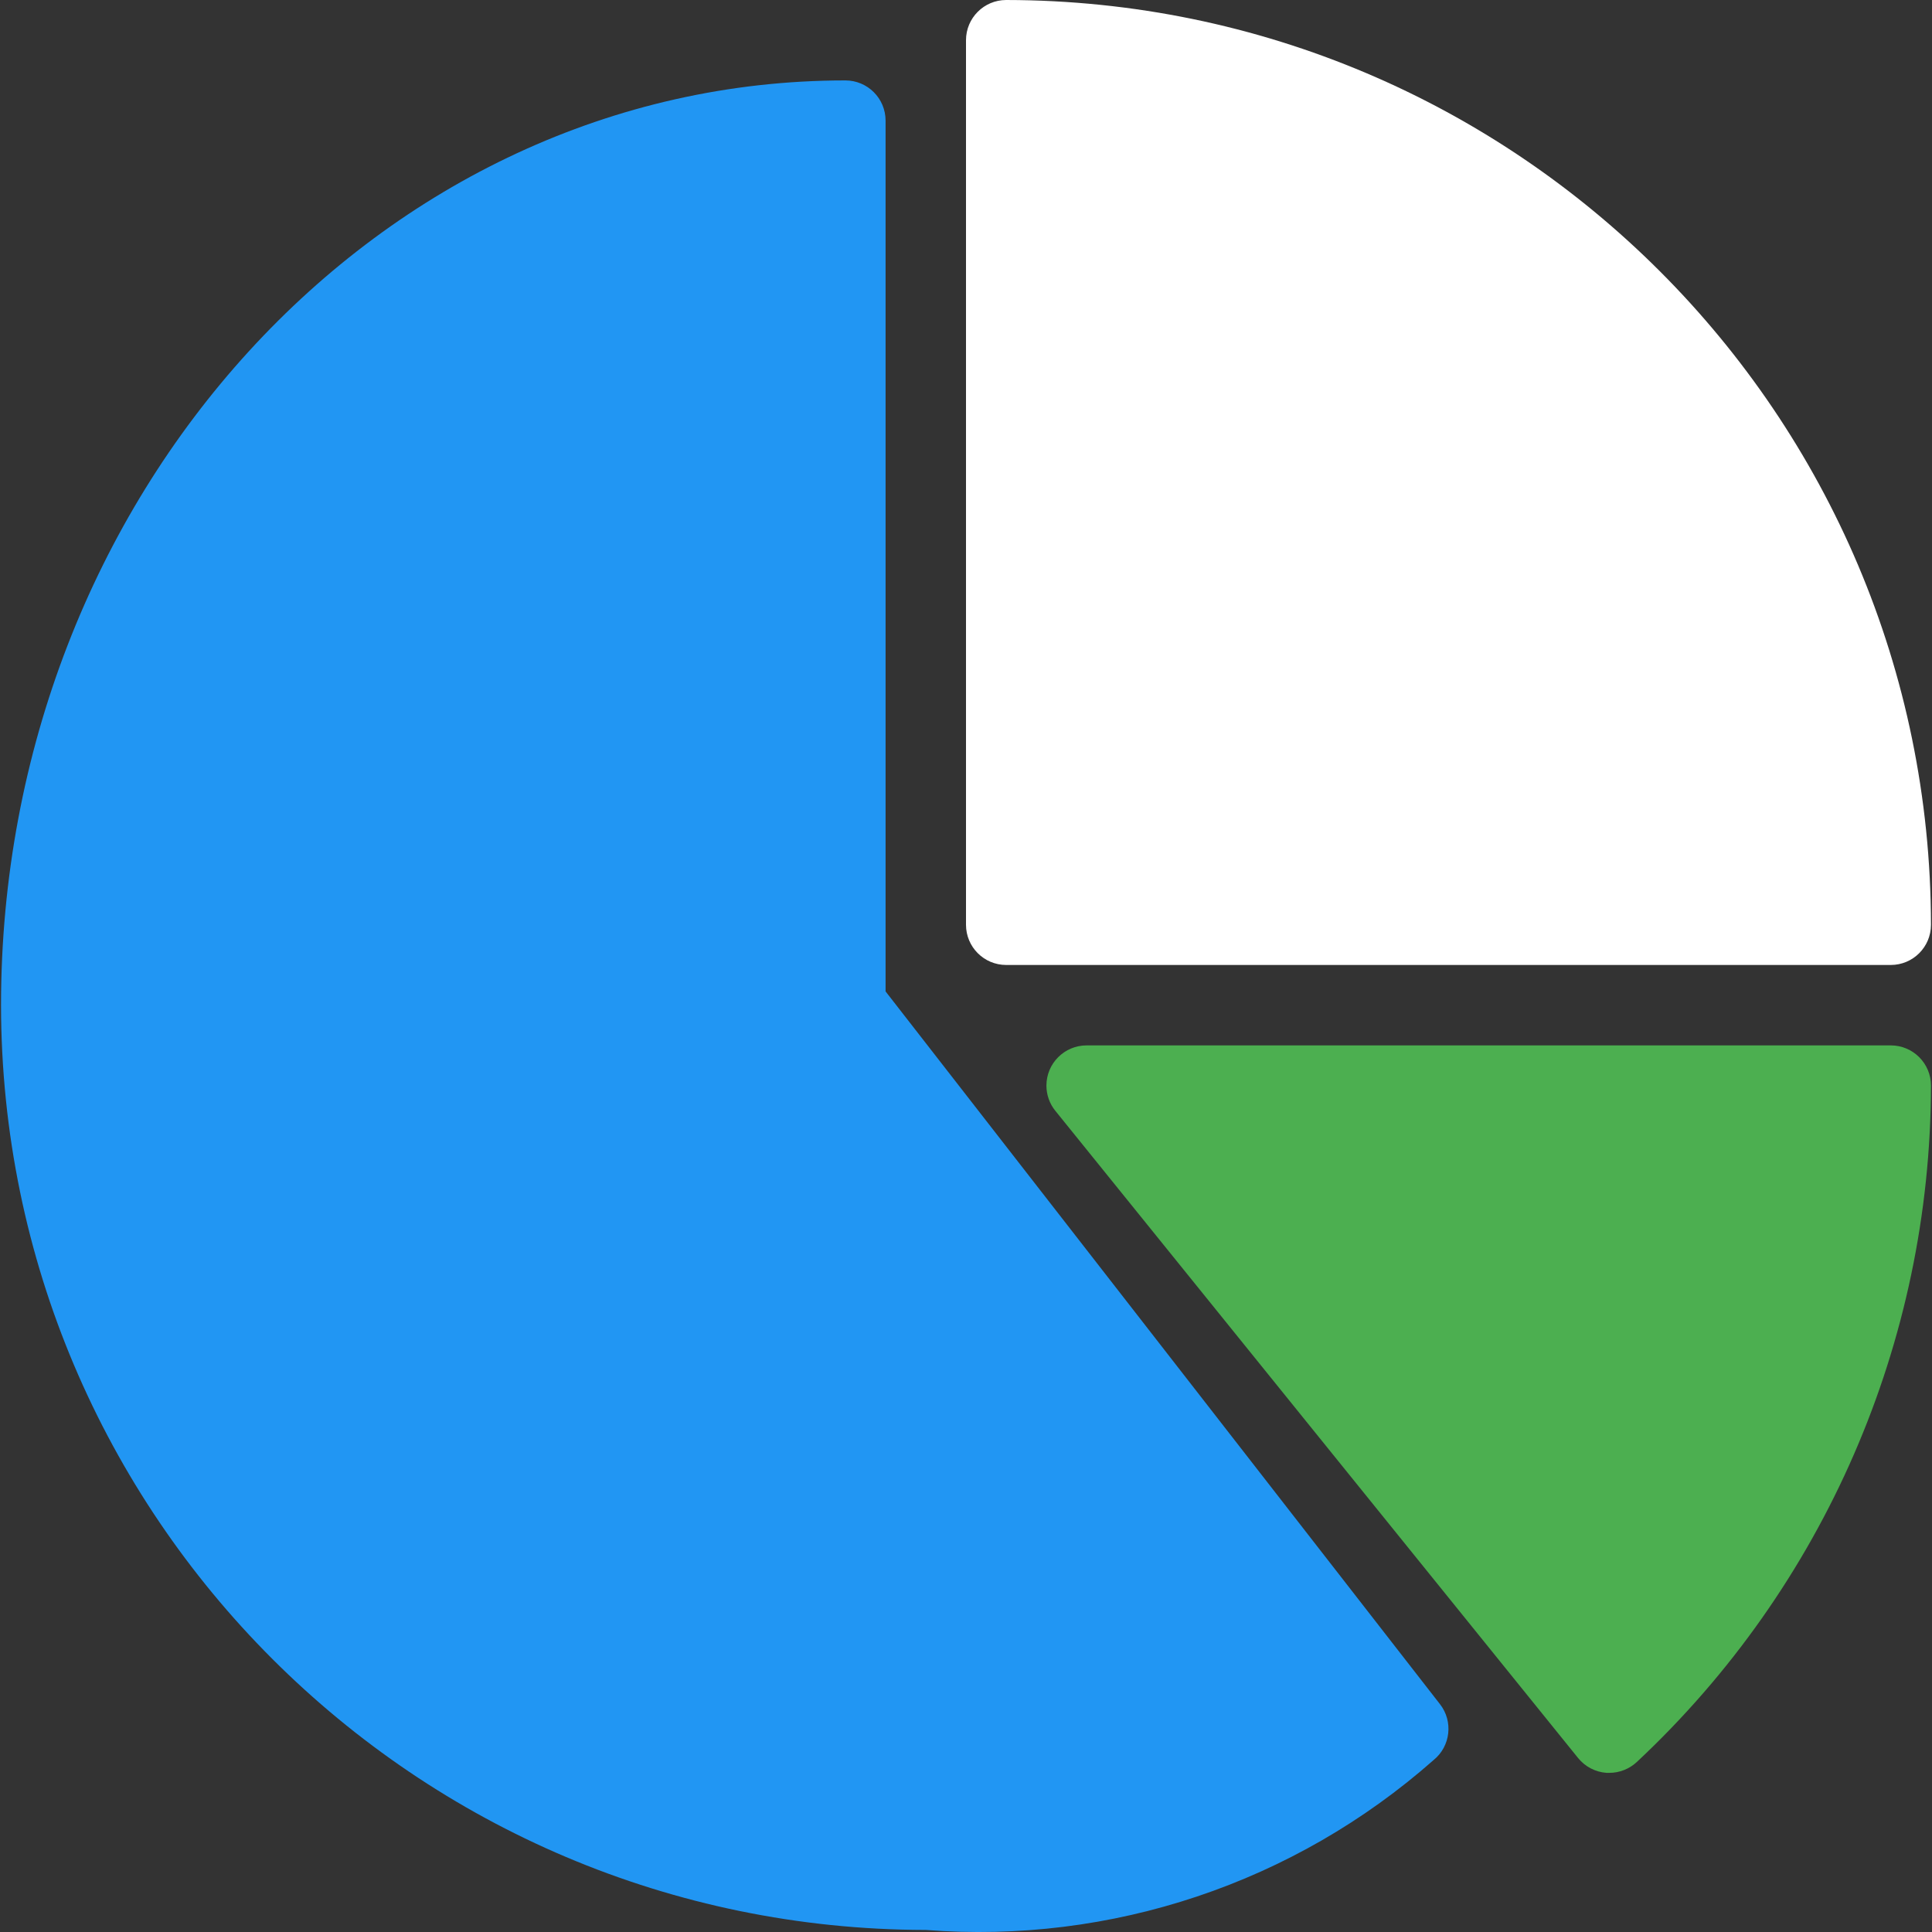<?xml version="1.0" encoding="UTF-8"?>
<svg xmlns="http://www.w3.org/2000/svg" width="32" height="32" viewBox="0 0 32 32" fill="none">
  <rect x="0" y="0" width="32" height="32" fill="#333333" stroke="none"/>
  <g clip-path="url(#clip0_3491_15271)">
    <path d="M16.666 0C16.298 0 16 0.298 16 0.666V15.317C16 15.685 16.298 15.983 16.666 15.983H31.317C31.685 15.983 31.983 15.685 31.983 15.317C31.973 6.862 25.121 0.01 16.666 0Z" fill="white"></path>
    <path d="M23.851 28.227L14.668 16.421V1.998C14.668 1.63 14.37 1.332 14.002 1.332C6.29 1.332 0.017 8.203 0.017 16.649C0.026 25.104 6.878 31.956 15.334 31.966C18.404 32.205 21.439 31.189 23.747 29.15C24.026 28.922 24.073 28.512 23.851 28.227Z" fill="#2196F3"></path>
    <path d="M31.317 17.315H17.998C17.63 17.315 17.332 17.613 17.332 17.981C17.332 18.133 17.384 18.281 17.48 18.399L26.137 29.117C26.253 29.261 26.424 29.351 26.609 29.364H26.655C26.824 29.364 26.986 29.3 27.11 29.185C30.212 26.284 31.976 22.229 31.983 17.981C31.983 17.613 31.685 17.315 31.317 17.315Z" fill="#4CAF50"></path>
  </g>
  <defs>
    <clipPath id="clip0_3491_15271">
      <rect width="32" height="32" fill="white"></rect>
    </clipPath>
  </defs>
</svg>
